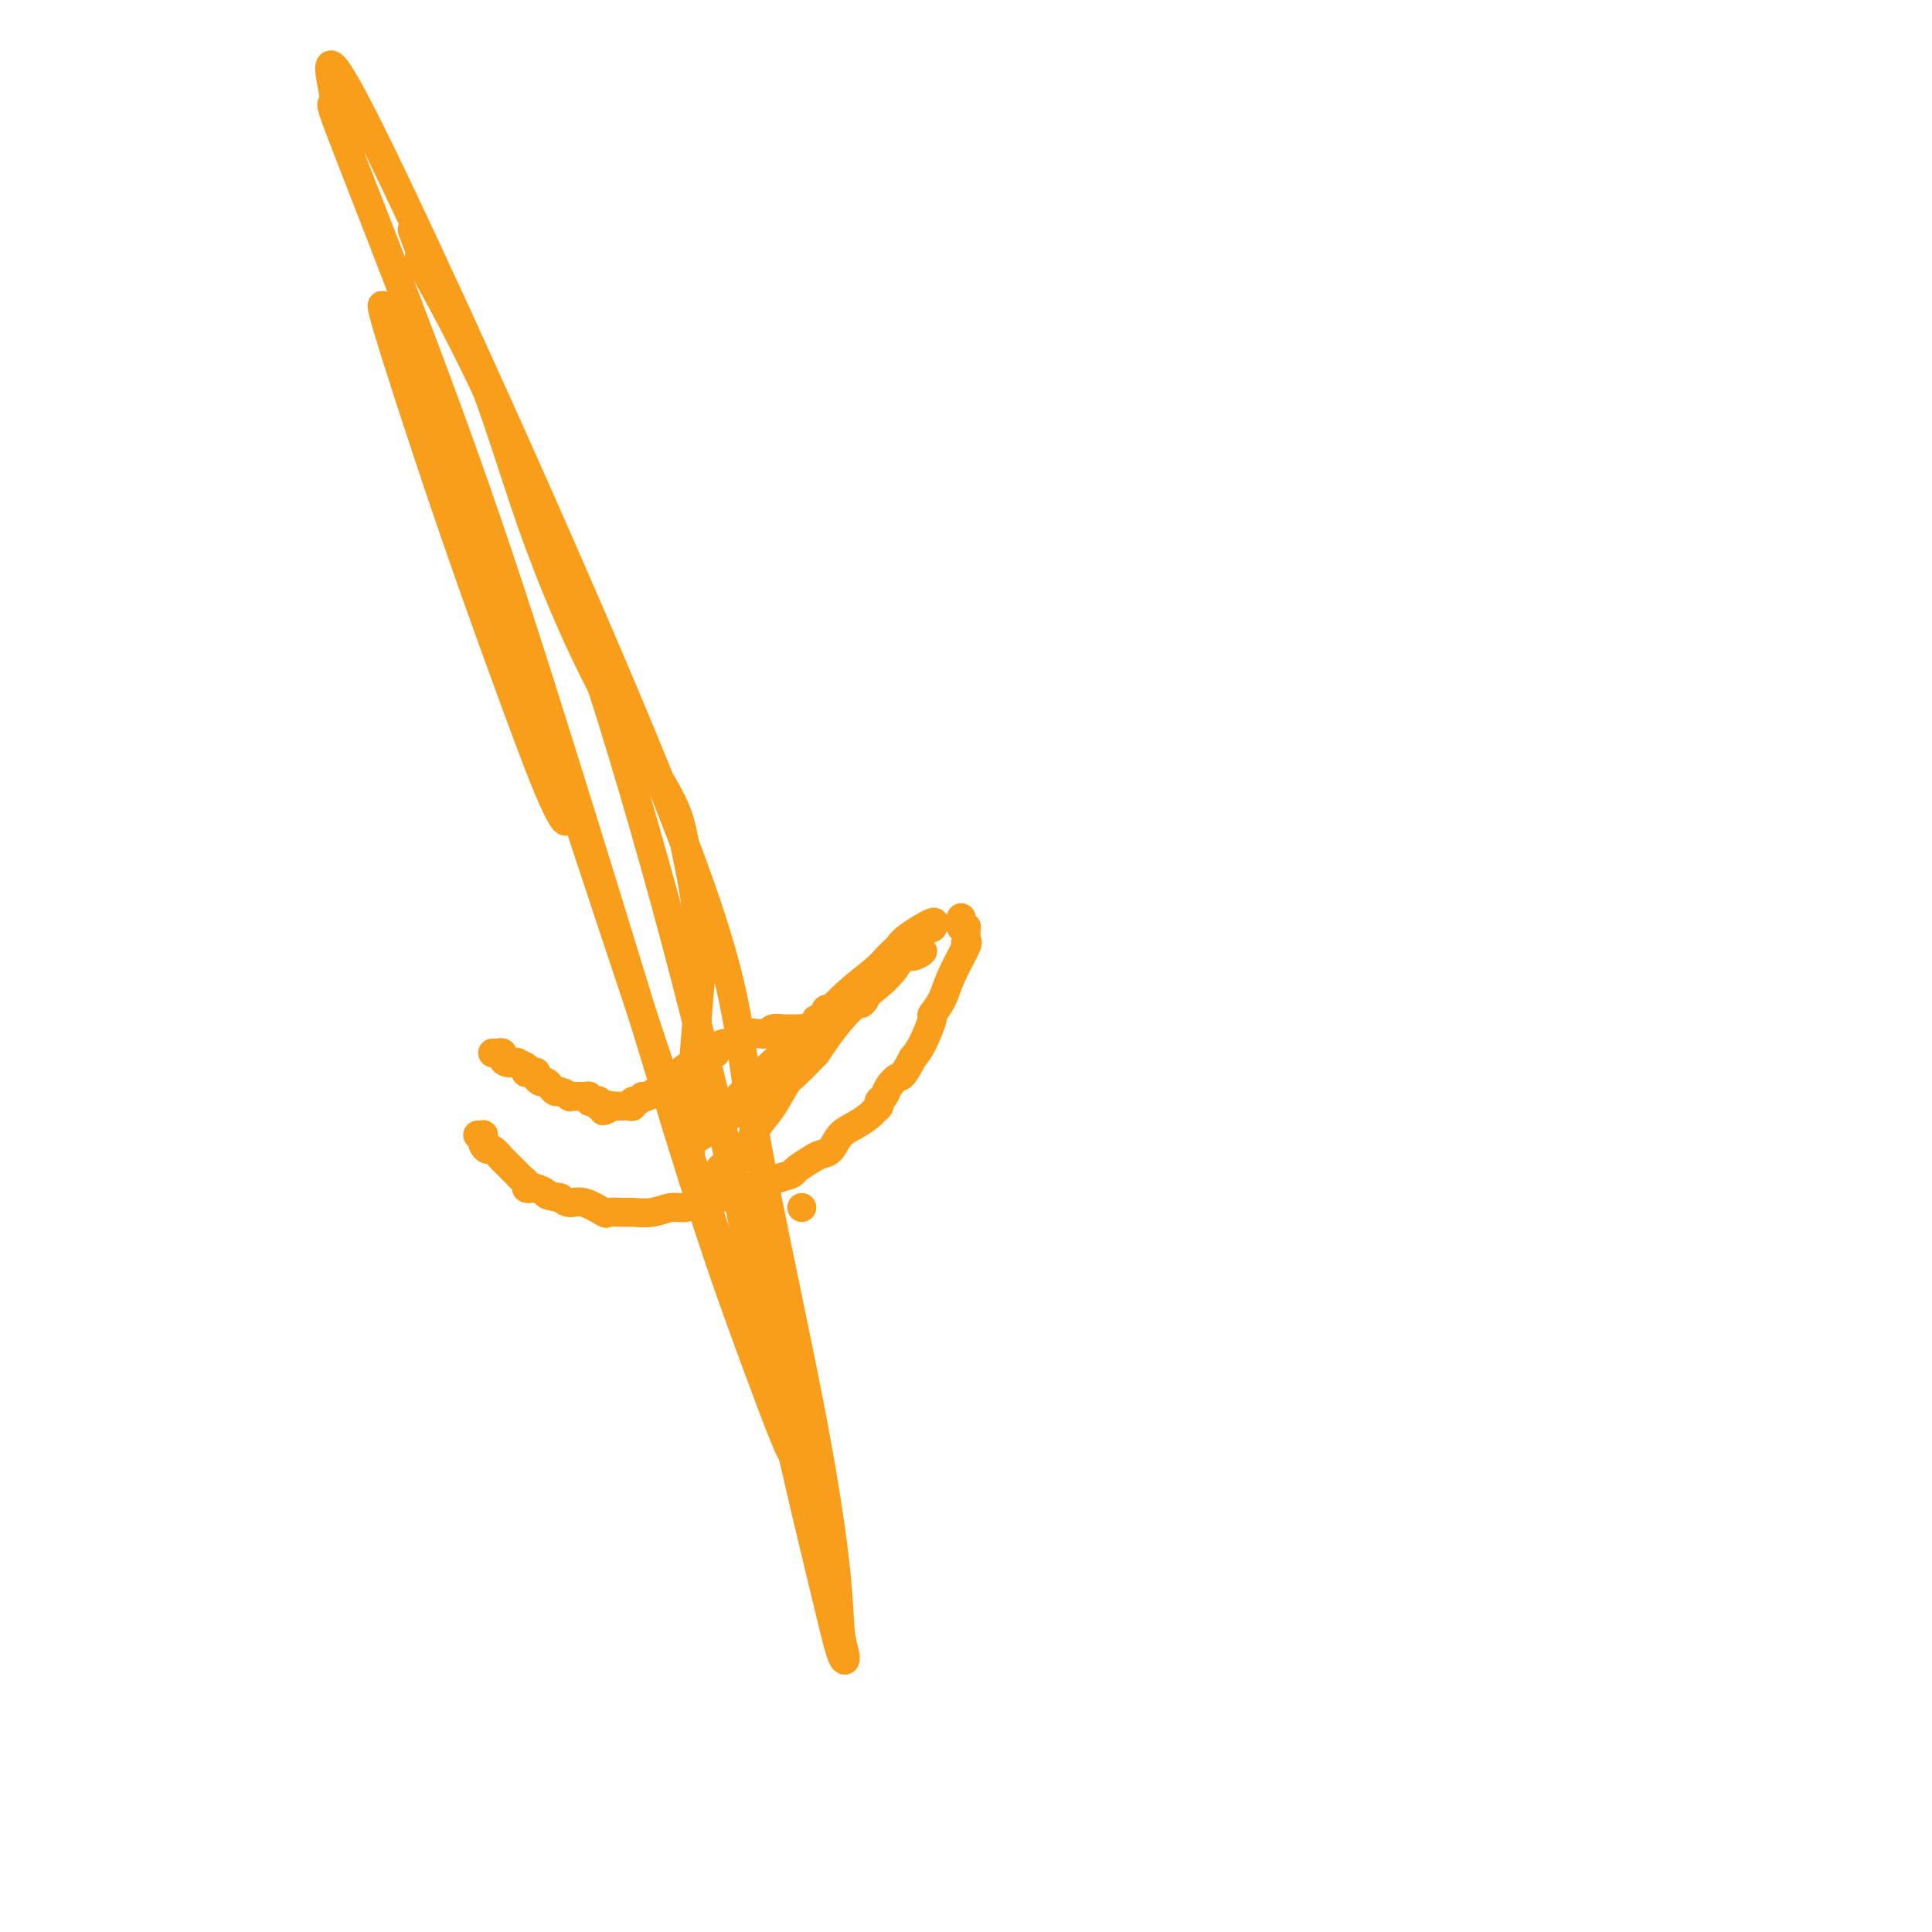 <svg viewBox='0 0 400 400' version='1.1' xmlns='http://www.w3.org/2000/svg' xmlns:xlink='http://www.w3.org/1999/xlink'><g fill='none' stroke='#F99E1B' stroke-width='6' stroke-linecap='round' stroke-linejoin='round'><path d='M166,250c0.000,0.000 0.000,0.000 0,0c0.000,0.000 0.000,-0.000 0,0c0.000,0.000 0.000,0.000 0,0'/><path d='M199,190c0.030,0.311 0.061,0.622 0,1c-0.061,0.378 -0.212,0.823 0,1c0.212,0.177 0.789,0.086 1,0c0.211,-0.086 0.056,-0.168 0,0c-0.056,0.168 -0.015,0.585 0,1c0.015,0.415 0.003,0.830 0,1c-0.003,0.170 0.002,0.097 0,0c-0.002,-0.097 -0.010,-0.218 0,0c0.010,0.218 0.040,0.774 0,1c-0.040,0.226 -0.148,0.121 0,0c0.148,-0.121 0.553,-0.257 0,1c-0.553,1.257 -2.063,3.908 -3,6c-0.937,2.092 -1.301,3.624 -2,5c-0.699,1.376 -1.734,2.596 -2,3c-0.266,0.404 0.236,-0.007 0,1c-0.236,1.007 -1.210,3.430 -2,5c-0.790,1.570 -1.395,2.285 -2,3'/><path d='M189,219c-2.271,4.372 -2.450,3.801 -3,4c-0.550,0.199 -1.471,1.167 -2,2c-0.529,0.833 -0.665,1.532 -1,2c-0.335,0.468 -0.869,0.706 -1,1c-0.131,0.294 0.141,0.644 0,1c-0.141,0.356 -0.695,0.719 -1,1c-0.305,0.281 -0.361,0.481 -1,1c-0.639,0.519 -1.861,1.356 -3,2c-1.139,0.644 -2.197,1.093 -3,2c-0.803,0.907 -1.352,2.271 -2,3c-0.648,0.729 -1.393,0.824 -2,1c-0.607,0.176 -1.074,0.433 -2,1c-0.926,0.567 -2.309,1.443 -3,2c-0.691,0.557 -0.689,0.793 -1,1c-0.311,0.207 -0.936,0.384 -3,1c-2.064,0.616 -5.568,1.672 -7,2c-1.432,0.328 -0.792,-0.071 -1,0c-0.208,0.071 -1.262,0.611 -2,1c-0.738,0.389 -1.159,0.625 -2,1c-0.841,0.375 -2.104,0.889 -3,1c-0.896,0.111 -1.427,-0.181 -2,0c-0.573,0.181 -1.188,0.833 -2,1c-0.812,0.167 -1.823,-0.152 -3,0c-1.177,0.152 -2.522,0.775 -4,1c-1.478,0.225 -3.088,0.053 -4,0c-0.912,-0.053 -1.126,0.015 -2,0c-0.874,-0.015 -2.408,-0.112 -3,0c-0.592,0.112 -0.241,0.432 -1,0c-0.759,-0.432 -2.627,-1.616 -4,-2c-1.373,-0.384 -2.249,0.033 -3,0c-0.751,-0.033 -1.375,-0.517 -2,-1'/><path d='M116,248c-3.509,-0.631 -2.782,-0.708 -3,-1c-0.218,-0.292 -1.382,-0.799 -2,-1c-0.618,-0.201 -0.691,-0.096 -1,0c-0.309,0.096 -0.855,0.182 -1,0c-0.145,-0.182 0.111,-0.631 0,-1c-0.111,-0.369 -0.588,-0.657 -1,-1c-0.412,-0.343 -0.758,-0.741 -1,-1c-0.242,-0.259 -0.379,-0.380 -1,-1c-0.621,-0.620 -1.725,-1.738 -2,-2c-0.275,-0.262 0.280,0.332 0,0c-0.280,-0.332 -1.396,-1.591 -2,-2c-0.604,-0.409 -0.698,0.030 -1,0c-0.302,-0.030 -0.812,-0.530 -1,-1c-0.188,-0.470 -0.054,-0.911 0,-1c0.054,-0.089 0.029,0.172 0,0c-0.029,-0.172 -0.060,-0.778 0,-1c0.060,-0.222 0.212,-0.059 0,0c-0.212,0.059 -0.788,0.016 -1,0c-0.212,-0.016 -0.061,-0.005 0,0c0.061,0.005 0.030,0.002 0,0'/><path d='M188,197c-0.000,-0.000 -0.000,-0.000 0,0c0.000,0.000 0.000,0.001 0,0c-0.000,-0.001 -0.000,-0.004 0,0c0.000,0.004 0.000,0.015 0,0c-0.000,-0.015 -0.000,-0.057 0,0c0.000,0.057 0.000,0.211 0,0c-0.000,-0.211 -0.000,-0.789 0,-1c0.000,-0.211 0.000,-0.057 0,0c-0.000,0.057 -0.000,0.015 0,0c0.000,-0.015 0.000,-0.004 0,0c-0.000,0.004 -0.000,0.001 0,0c0.000,-0.001 0.000,-0.000 0,0c-0.000,0.000 -0.000,0.000 0,0c0.000,-0.000 0.000,-0.000 0,0c-0.000,0.000 -0.001,0.001 0,0c0.001,-0.001 0.002,-0.002 0,0c-0.002,0.002 -0.007,0.007 0,0c0.007,-0.007 0.026,-0.027 0,0c-0.026,0.027 -0.098,0.101 -1,1c-0.902,0.899 -2.634,2.622 -4,4c-1.366,1.378 -2.366,2.411 -3,3c-0.634,0.589 -0.901,0.736 -1,1c-0.099,0.264 -0.028,0.647 0,1c0.028,0.353 0.014,0.677 0,1'/><path d='M179,207c-1.350,1.544 -0.224,0.403 0,0c0.224,-0.403 -0.454,-0.067 -1,0c-0.546,0.067 -0.961,-0.136 -1,0c-0.039,0.136 0.296,0.610 0,1c-0.296,0.390 -1.225,0.696 -2,1c-0.775,0.304 -1.396,0.607 -2,1c-0.604,0.393 -1.191,0.876 -2,1c-0.809,0.124 -1.841,-0.110 -2,0c-0.159,0.110 0.556,0.565 0,1c-0.556,0.435 -2.381,0.849 -3,1c-0.619,0.151 -0.030,0.041 0,0c0.030,-0.041 -0.498,-0.011 -1,0c-0.502,0.011 -0.979,0.002 -1,0c-0.021,-0.002 0.413,0.003 0,0c-0.413,-0.003 -1.671,-0.015 -2,0c-0.329,0.015 0.273,0.055 0,0c-0.273,-0.055 -1.421,-0.207 -2,0c-0.579,0.207 -0.589,0.772 -1,1c-0.411,0.228 -1.223,0.117 -2,0c-0.777,-0.117 -1.517,-0.241 -2,0c-0.483,0.241 -0.707,0.848 -1,1c-0.293,0.152 -0.656,-0.151 -1,0c-0.344,0.151 -0.670,0.758 -1,1c-0.330,0.242 -0.665,0.121 -1,0'/><path d='M151,216c-4.492,1.327 -1.723,0.145 -1,0c0.723,-0.145 -0.598,0.746 -1,1c-0.402,0.254 0.117,-0.129 0,0c-0.117,0.129 -0.871,0.769 -1,1c-0.129,0.231 0.368,0.052 0,0c-0.368,-0.052 -1.599,0.024 -2,0c-0.401,-0.024 0.030,-0.147 0,0c-0.030,0.147 -0.519,0.564 -1,1c-0.481,0.436 -0.954,0.890 -1,1c-0.046,0.110 0.334,-0.125 0,0c-0.334,0.125 -1.383,0.610 -2,1c-0.617,0.390 -0.803,0.687 -1,1c-0.197,0.313 -0.406,0.643 -1,1c-0.594,0.357 -1.573,0.741 -2,1c-0.427,0.259 -0.300,0.394 -1,1c-0.700,0.606 -2.225,1.683 -3,2c-0.775,0.317 -0.799,-0.125 -1,0c-0.201,0.125 -0.579,0.818 -1,1c-0.421,0.182 -0.884,-0.147 -1,0c-0.116,0.147 0.113,0.772 0,1c-0.113,0.228 -0.570,0.061 -1,0c-0.430,-0.061 -0.832,-0.016 -1,0c-0.168,0.016 -0.101,0.004 0,0c0.101,-0.004 0.237,-0.001 0,0c-0.237,0.001 -0.848,0.000 -1,0c-0.152,-0.000 0.155,-0.000 0,0c-0.155,0.000 -0.773,0.000 -1,0c-0.227,-0.000 -0.065,-0.000 0,0c0.065,0.000 0.032,0.000 0,0'/><path d='M127,229c-3.815,1.995 -1.352,0.483 -1,0c0.352,-0.483 -1.408,0.063 -2,0c-0.592,-0.063 -0.018,-0.735 0,-1c0.018,-0.265 -0.521,-0.124 -1,0c-0.479,0.124 -0.897,0.229 -1,0c-0.103,-0.229 0.108,-0.794 0,-1c-0.108,-0.206 -0.535,-0.054 -1,0c-0.465,0.054 -0.969,0.011 -1,0c-0.031,-0.011 0.409,0.012 0,0c-0.409,-0.012 -1.668,-0.058 -2,0c-0.332,0.058 0.262,0.222 0,0c-0.262,-0.222 -1.379,-0.829 -2,-1c-0.621,-0.171 -0.745,0.095 -1,0c-0.255,-0.095 -0.642,-0.551 -1,-1c-0.358,-0.449 -0.687,-0.891 -1,-1c-0.313,-0.109 -0.609,0.114 -1,0c-0.391,-0.114 -0.876,-0.566 -1,-1c-0.124,-0.434 0.112,-0.851 0,-1c-0.112,-0.149 -0.574,-0.030 -1,0c-0.426,0.030 -0.816,-0.031 -1,0c-0.184,0.031 -0.161,0.153 0,0c0.161,-0.153 0.460,-0.580 0,-1c-0.460,-0.420 -1.678,-0.834 -2,-1c-0.322,-0.166 0.251,-0.083 0,0c-0.251,0.083 -1.325,0.166 -2,0c-0.675,-0.166 -0.952,-0.580 -1,-1c-0.048,-0.420 0.131,-0.844 0,-1c-0.131,-0.156 -0.574,-0.042 -1,0c-0.426,0.042 -0.836,0.012 -1,0c-0.164,-0.012 -0.082,-0.006 0,0'/><path d='M171,211c0.002,-0.415 0.004,-0.829 0,-1c-0.004,-0.171 -0.016,-0.098 0,0c0.016,0.098 0.058,0.220 0,0c-0.058,-0.220 -0.218,-0.782 0,-1c0.218,-0.218 0.812,-0.092 1,0c0.188,0.092 -0.032,0.149 0,0c0.032,-0.149 0.316,-0.503 1,-1c0.684,-0.497 1.768,-1.137 3,-2c1.232,-0.863 2.611,-1.948 4,-3c1.389,-1.052 2.786,-2.071 4,-3c1.214,-0.929 2.244,-1.767 3,-2c0.756,-0.233 1.237,0.138 2,0c0.763,-0.138 1.806,-0.785 2,-1c0.194,-0.215 -0.461,0.003 -1,0c-0.539,-0.003 -0.960,-0.226 -1,0c-0.040,0.226 0.303,0.900 0,1c-0.303,0.100 -1.251,-0.376 -2,0c-0.749,0.376 -1.299,1.602 -3,3c-1.701,1.398 -4.553,2.968 -7,5c-2.447,2.032 -4.491,4.527 -7,7c-2.509,2.473 -5.484,4.924 -8,7c-2.516,2.076 -4.573,3.775 -6,5c-1.427,1.225 -2.225,1.974 -3,3c-0.775,1.026 -1.528,2.327 -2,3c-0.472,0.673 -0.662,0.716 -1,1c-0.338,0.284 -0.826,0.808 -1,1c-0.174,0.192 -0.036,0.051 0,0c0.036,-0.051 -0.029,-0.014 0,0c0.029,0.014 0.151,0.004 0,0c-0.151,-0.004 -0.576,-0.002 -1,0'/><path d='M148,233c-6.652,5.343 -1.784,0.699 0,-1c1.784,-1.699 0.482,-0.454 0,0c-0.482,0.454 -0.143,0.118 0,0c0.143,-0.118 0.092,-0.019 0,0c-0.092,0.019 -0.224,-0.044 0,0c0.224,0.044 0.804,0.195 1,0c0.196,-0.195 0.007,-0.734 0,-1c-0.007,-0.266 0.169,-0.257 1,-1c0.831,-0.743 2.316,-2.236 4,-4c1.684,-1.764 3.567,-3.799 6,-6c2.433,-2.201 5.415,-4.568 8,-7c2.585,-2.432 4.772,-4.929 7,-7c2.228,-2.071 4.497,-3.716 6,-5c1.503,-1.284 2.241,-2.207 3,-3c0.759,-0.793 1.538,-1.456 2,-2c0.462,-0.544 0.608,-0.969 2,-2c1.392,-1.031 4.030,-2.669 5,-3c0.970,-0.331 0.273,0.645 0,1c-0.273,0.355 -0.121,0.088 0,0c0.121,-0.088 0.210,0.004 0,0c-0.210,-0.004 -0.718,-0.105 -1,0c-0.282,0.105 -0.338,0.415 -1,1c-0.662,0.585 -1.930,1.446 -3,3c-1.070,1.554 -1.942,3.803 -4,6c-2.058,2.197 -5.302,4.342 -8,7c-2.698,2.658 -4.849,5.829 -7,9'/><path d='M169,218c-4.932,5.283 -5.261,4.992 -6,6c-0.739,1.008 -1.888,3.317 -3,5c-1.112,1.683 -2.186,2.740 -3,4c-0.814,1.260 -1.369,2.723 -2,4c-0.631,1.277 -1.340,2.366 -2,3c-0.660,0.634 -1.272,0.811 -2,1c-0.728,0.189 -1.571,0.390 -2,1c-0.429,0.610 -0.445,1.628 -1,2c-0.555,0.372 -1.650,0.098 -2,0c-0.350,-0.098 0.046,-0.018 0,0c-0.046,0.018 -0.534,-0.024 -1,0c-0.466,0.024 -0.912,0.113 -1,0c-0.088,-0.113 0.180,-0.430 0,-1c-0.180,-0.570 -0.808,-1.394 -1,-3c-0.192,-1.606 0.052,-3.993 0,-5c-0.052,-1.007 -0.399,-0.634 0,-7c0.399,-6.366 1.543,-19.473 2,-25c0.457,-5.527 0.228,-3.476 0,-5c-0.228,-1.524 -0.453,-6.622 -1,-11c-0.547,-4.378 -1.415,-8.035 -2,-11c-0.585,-2.965 -0.888,-5.239 -2,-8c-1.112,-2.761 -3.033,-6.008 -5,-9c-1.967,-2.992 -3.981,-5.728 -6,-9c-2.019,-3.272 -4.044,-7.080 -6,-11c-1.956,-3.920 -3.842,-7.951 -6,-13c-2.158,-5.049 -4.586,-11.115 -7,-18c-2.414,-6.885 -4.812,-14.588 -7,-21c-2.188,-6.412 -4.166,-11.534 -6,-16c-1.834,-4.466 -3.524,-8.276 -5,-11c-1.476,-2.724 -2.738,-4.362 -4,-6'/><path d='M88,54c-4.716,-11.637 -2.006,-4.729 -1,-2c1.006,2.729 0.308,1.281 0,1c-0.308,-0.281 -0.227,0.606 1,3c1.227,2.394 3.598,6.297 8,15c4.402,8.703 10.834,22.208 17,38c6.166,15.792 12.065,33.871 18,54c5.935,20.129 11.907,42.307 17,64c5.093,21.693 9.309,42.901 13,60c3.691,17.099 6.859,30.090 9,39c2.141,8.910 3.256,13.739 4,16c0.744,2.261 1.116,1.954 1,1c-0.116,-0.954 -0.720,-2.554 -1,-5c-0.280,-2.446 -0.234,-5.736 -1,-13c-0.766,-7.264 -2.342,-18.501 -6,-37c-3.658,-18.499 -9.396,-44.258 -12,-61c-2.604,-16.742 -2.073,-24.466 -17,-62c-14.927,-37.534 -45.313,-104.877 -59,-133c-13.687,-28.123 -10.676,-17.026 -10,-13c0.676,4.026 -0.983,0.982 0,4c0.983,3.018 4.607,12.097 10,26c5.393,13.903 12.556,32.631 19,51c6.444,18.369 12.170,36.379 18,55c5.830,18.621 11.763,37.853 17,55c5.237,17.147 9.776,32.210 14,45c4.224,12.790 8.132,23.305 11,31c2.868,7.695 4.697,12.568 6,15c1.303,2.432 2.082,2.424 2,2c-0.082,-0.424 -1.023,-1.264 -3,-6c-1.977,-4.736 -4.988,-13.368 -8,-22'/><path d='M155,275c-7.321,-20.940 -20.125,-59.289 -28,-83c-7.875,-23.711 -10.822,-32.785 -15,-45c-4.178,-12.215 -9.588,-27.572 -14,-40c-4.412,-12.428 -7.826,-21.927 -11,-29c-3.174,-7.073 -6.106,-11.722 -7,-13c-0.894,-1.278 0.252,0.813 0,0c-0.252,-0.813 -1.902,-4.530 0,2c1.902,6.530 7.357,23.308 12,37c4.643,13.692 8.473,24.299 12,34c3.527,9.701 6.749,18.497 9,24c2.251,5.503 3.529,7.712 4,8c0.471,0.288 0.135,-1.346 0,-2c-0.135,-0.654 -0.067,-0.327 0,0'/></g>
</svg>
